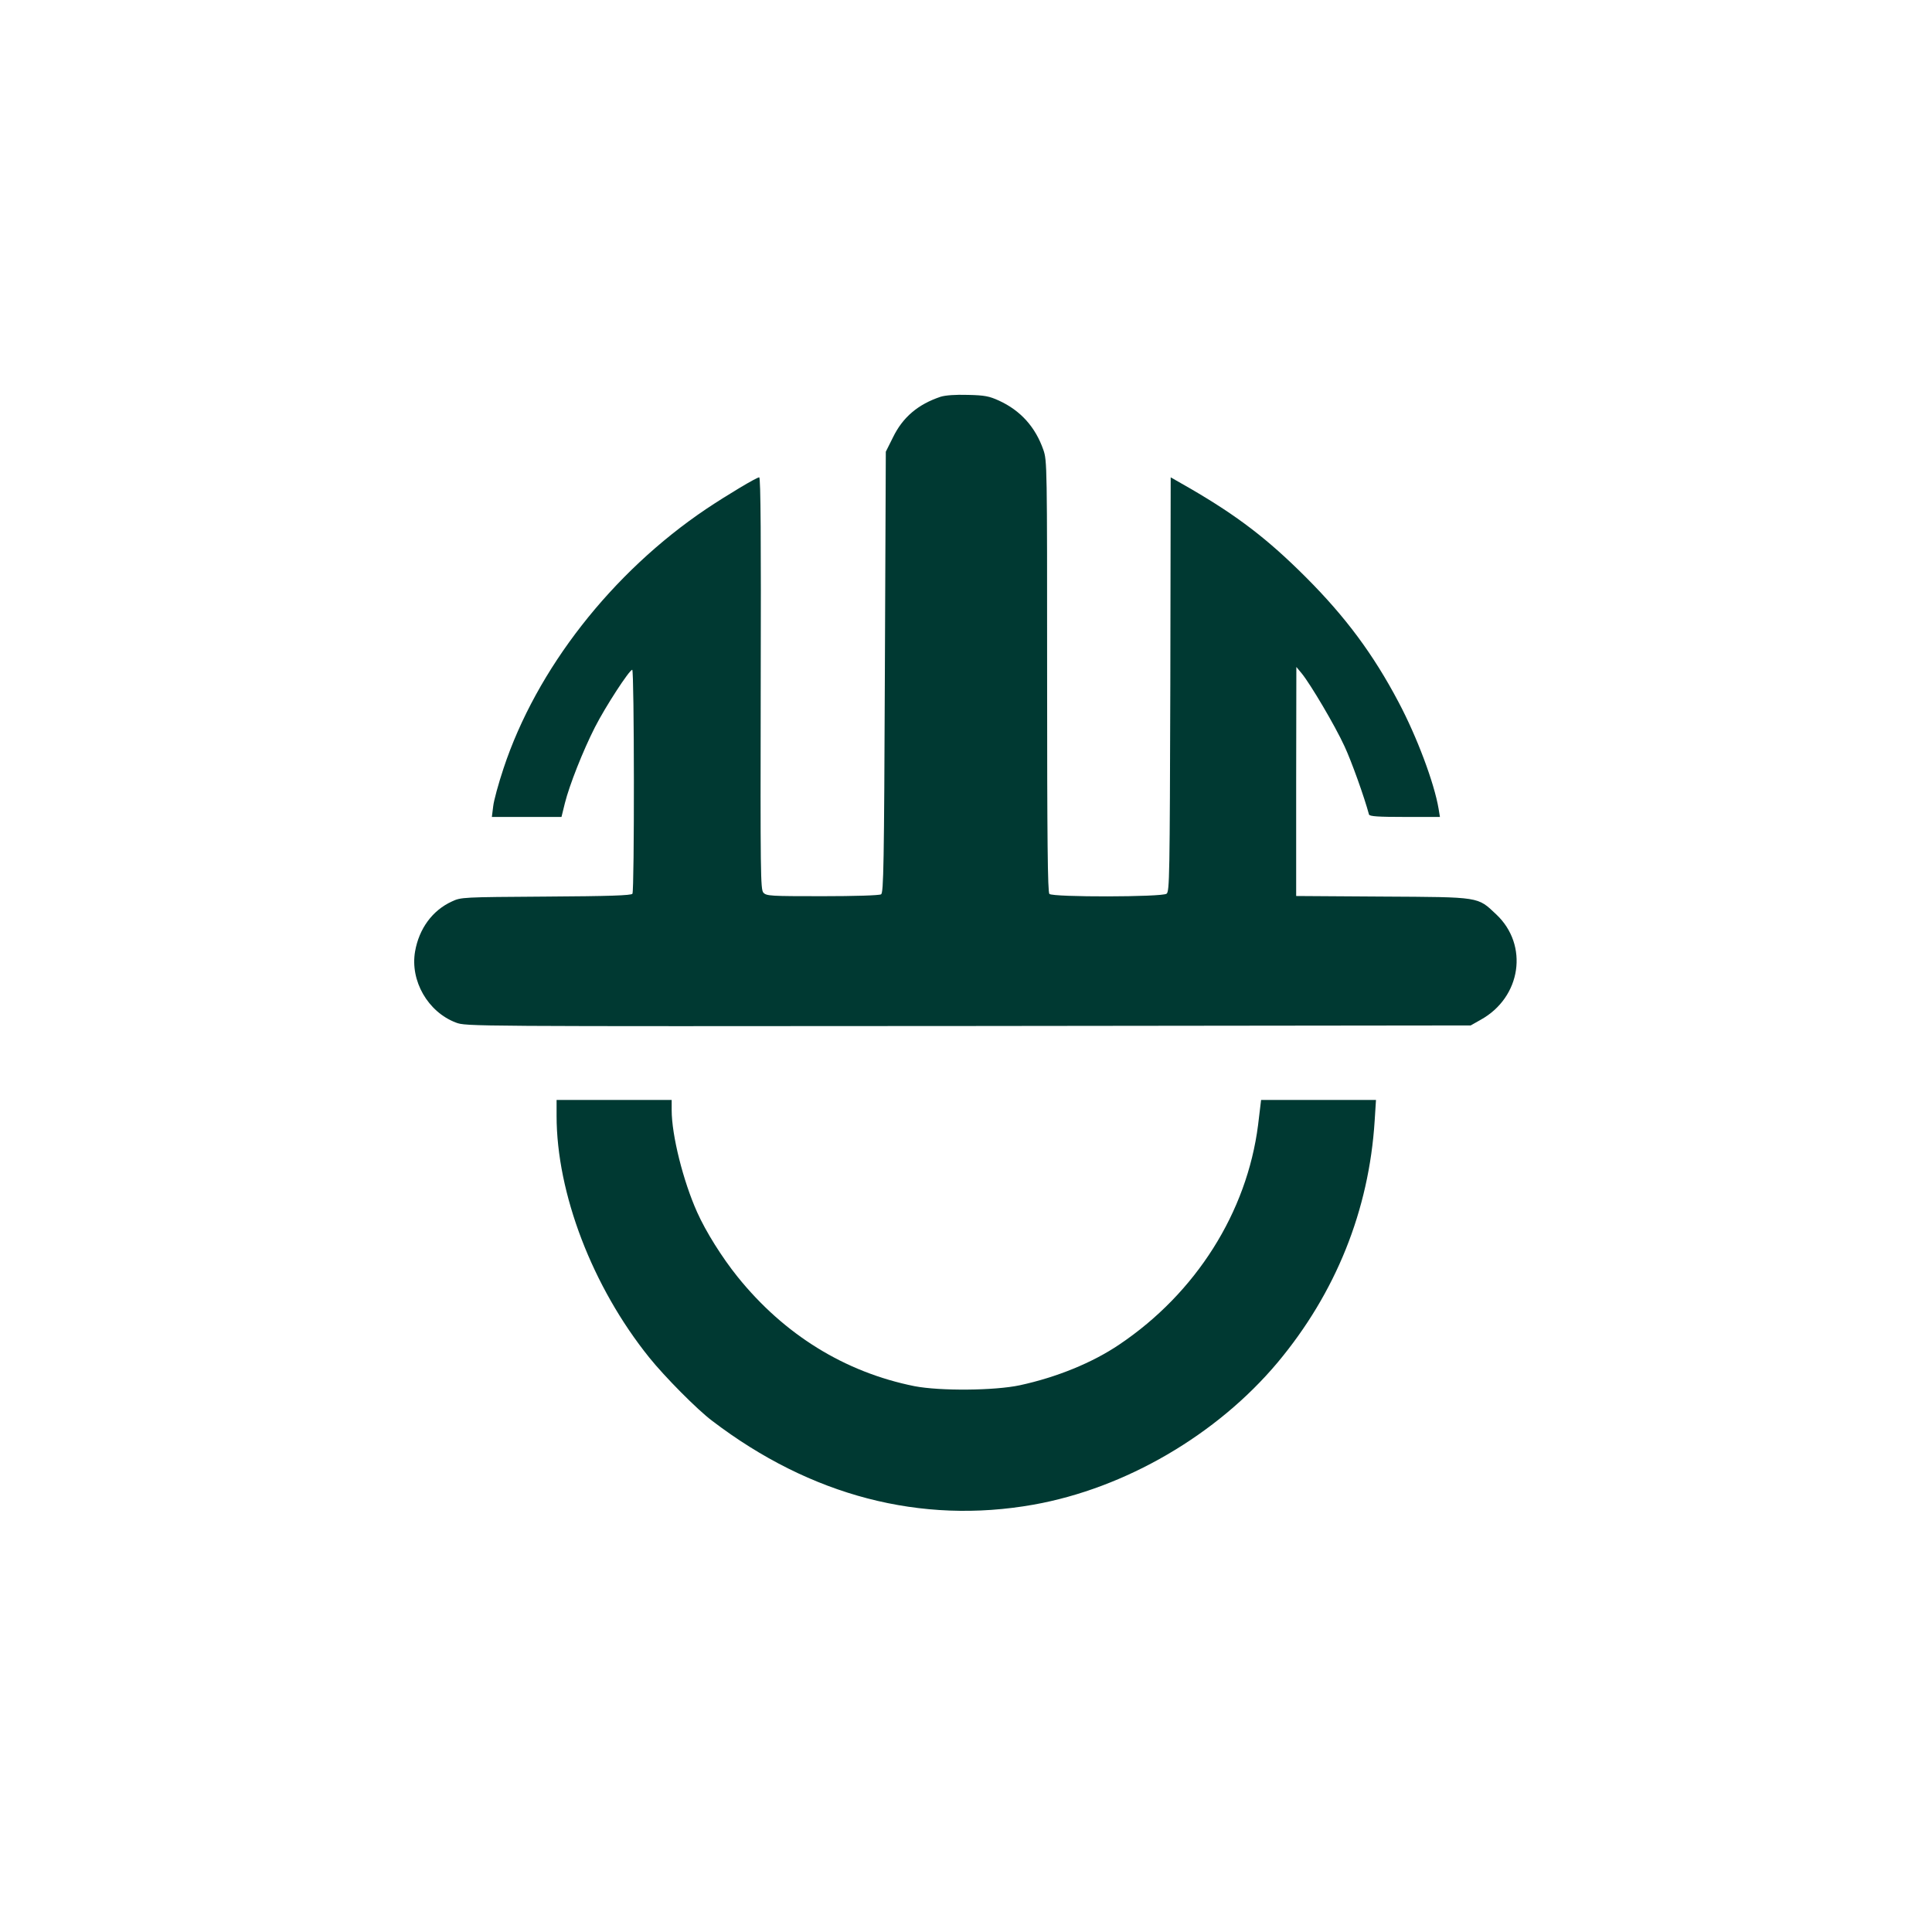 <?xml version="1.0" standalone="no"?>
<!DOCTYPE svg PUBLIC "-//W3C//DTD SVG 20010904//EN"
 "http://www.w3.org/TR/2001/REC-SVG-20010904/DTD/svg10.dtd">
<svg version="1.0" xmlns="http://www.w3.org/2000/svg"
 width="1024pt" height="1024pt" viewBox="0 0 1024 1024"
 preserveAspectRatio="xMidYMid meet">

<g transform="translate(0,1024) scale(0.1,-0.1)"
fill="#003932" stroke="none">
<path d="M4985 8137 c-119 -40 -200 -108 -252 -215 l-38 -76 -5 -1168 c-4
-1024 -7 -1170 -20 -1178 -9 -6 -142 -10 -311 -10 -276 0 -297 1 -313 19 -15
17 -16 98 -14 1110 2 758 0 1091 -8 1091 -14 0 -169 -93 -280 -167 -501 -337
-901 -850 -1075 -1375 -27 -81 -52 -172 -55 -202 l-7 -56 184 0 185 0 18 73
c24 96 96 278 159 402 56 110 183 305 198 305 11 0 12 -1169 1 -1187 -6 -9
-121 -13 -457 -15 -445 -3 -451 -3 -500 -26 -103 -47 -174 -144 -195 -265 -27
-155 68 -321 217 -377 54 -20 58 -20 2716 -18 l2662 3 53 30 c215 119 256 396
82 559 -100 94 -81 91 -602 94 l-458 3 0 607 1 607 29 -35 c45 -55 175 -274
226 -385 37 -79 105 -269 130 -362 3 -10 49 -13 190 -13 l186 0 -7 43 c-23
137 -115 382 -212 565 -134 254 -281 452 -492 663 -203 203 -362 324 -611 469
l-105 60 -2 -1097 c-3 -1018 -4 -1099 -20 -1110 -24 -18 -603 -19 -621 -1 -9
9 -12 279 -12 1153 0 1121 0 1143 -20 1201 -42 120 -120 208 -236 261 -51 23
-74 28 -164 30 -67 2 -119 -2 -145 -10z"/>
<path d="M2950 4326 c0 -411 190 -907 491 -1281 81 -101 255 -277 334 -336
522 -398 1106 -550 1703 -444 487 87 972 370 1294 754 308 369 484 806 514
1281 l7 110 -304 0 -305 0 -16 -133 c-59 -462 -329 -890 -735 -1163 -143 -97
-333 -174 -527 -216 -135 -29 -424 -31 -559 -5 -369 74 -691 273 -938 580 -82
102 -168 239 -214 342 -74 165 -135 408 -135 541 l0 54 -305 0 -305 0 0 -84z"/>
</g>
</svg>

